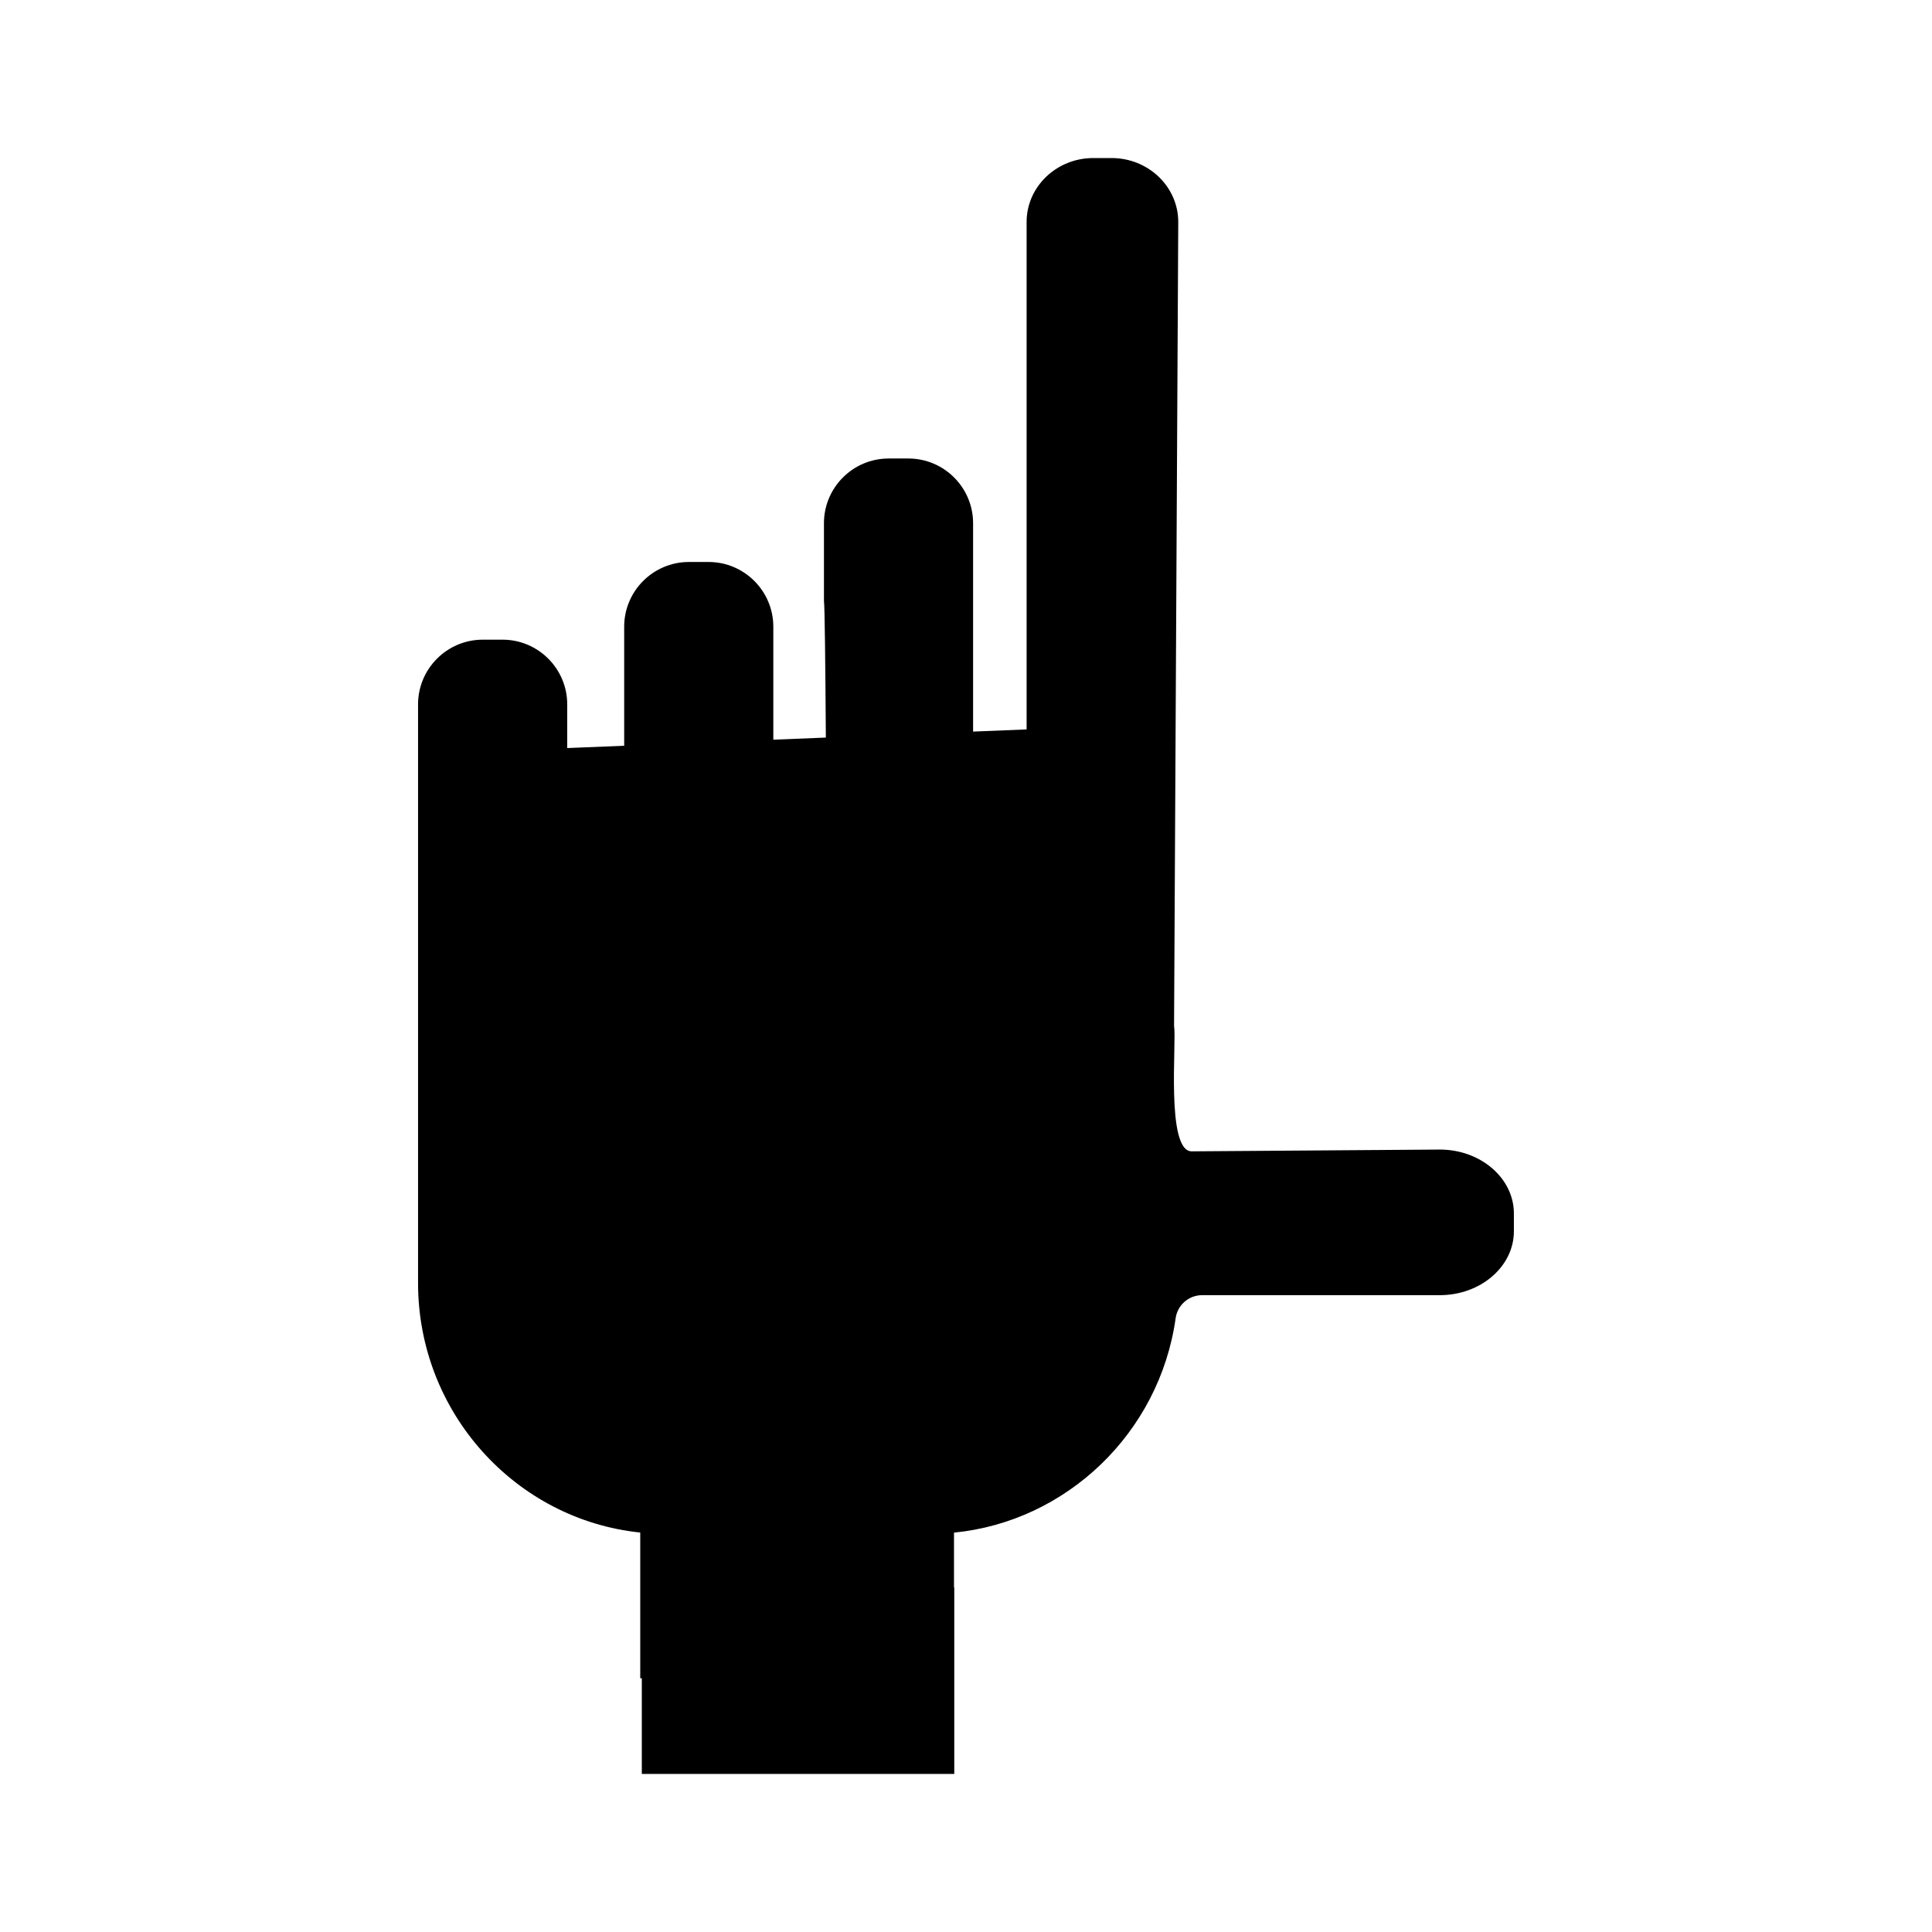 <?xml version="1.0" encoding="UTF-8"?>
<!-- The Best Svg Icon site in the world: iconSvg.co, Visit us! https://iconsvg.co -->
<svg fill="#000000" width="800px" height="800px" version="1.1" viewBox="144 144 512 512" xmlns="http://www.w3.org/2000/svg">
 <path d="m313.67 550.13v38.629h0.418v25.355h82.805v-49.457h-0.074v-14.496c29.746-2.906 54.457-26.359 58.738-56.824 0.492-3.5 3.492-6.106 7.023-6.106h62.992c10.82 0 19.625-7.598 19.625-16.941v-4.707c0-9.34-8.801-16.938-19.625-16.938l-65.75 0.473c-6.926 0-3.961-29.207-4.684-33.145l1.113-213.15c0-9.344-7.926-16.941-17.668-16.941h-4.852c-9.742 0-17.668 7.598-17.668 16.941v134.48l-14.184 0.574v-55.223c0-9.457-7.691-17.148-17.156-17.148h-5.219c-9.457 0-17.148 7.691-17.148 17.148v20.641c0.207 0.938 0.379 17.418 0.504 36.168l-13.922 0.562v-29.938c0-9.461-7.691-17.156-17.156-17.156h-5.219c-9.457 0-17.148 7.691-17.148 17.156v31.543l-15.094 0.613v-11.578c0-9.457-7.691-17.148-17.156-17.148h-5.219c-9.461 0-17.156 7.691-17.156 17.148v153.36c0.008 34.348 25.859 62.688 58.879 66.113z"/>
</svg>